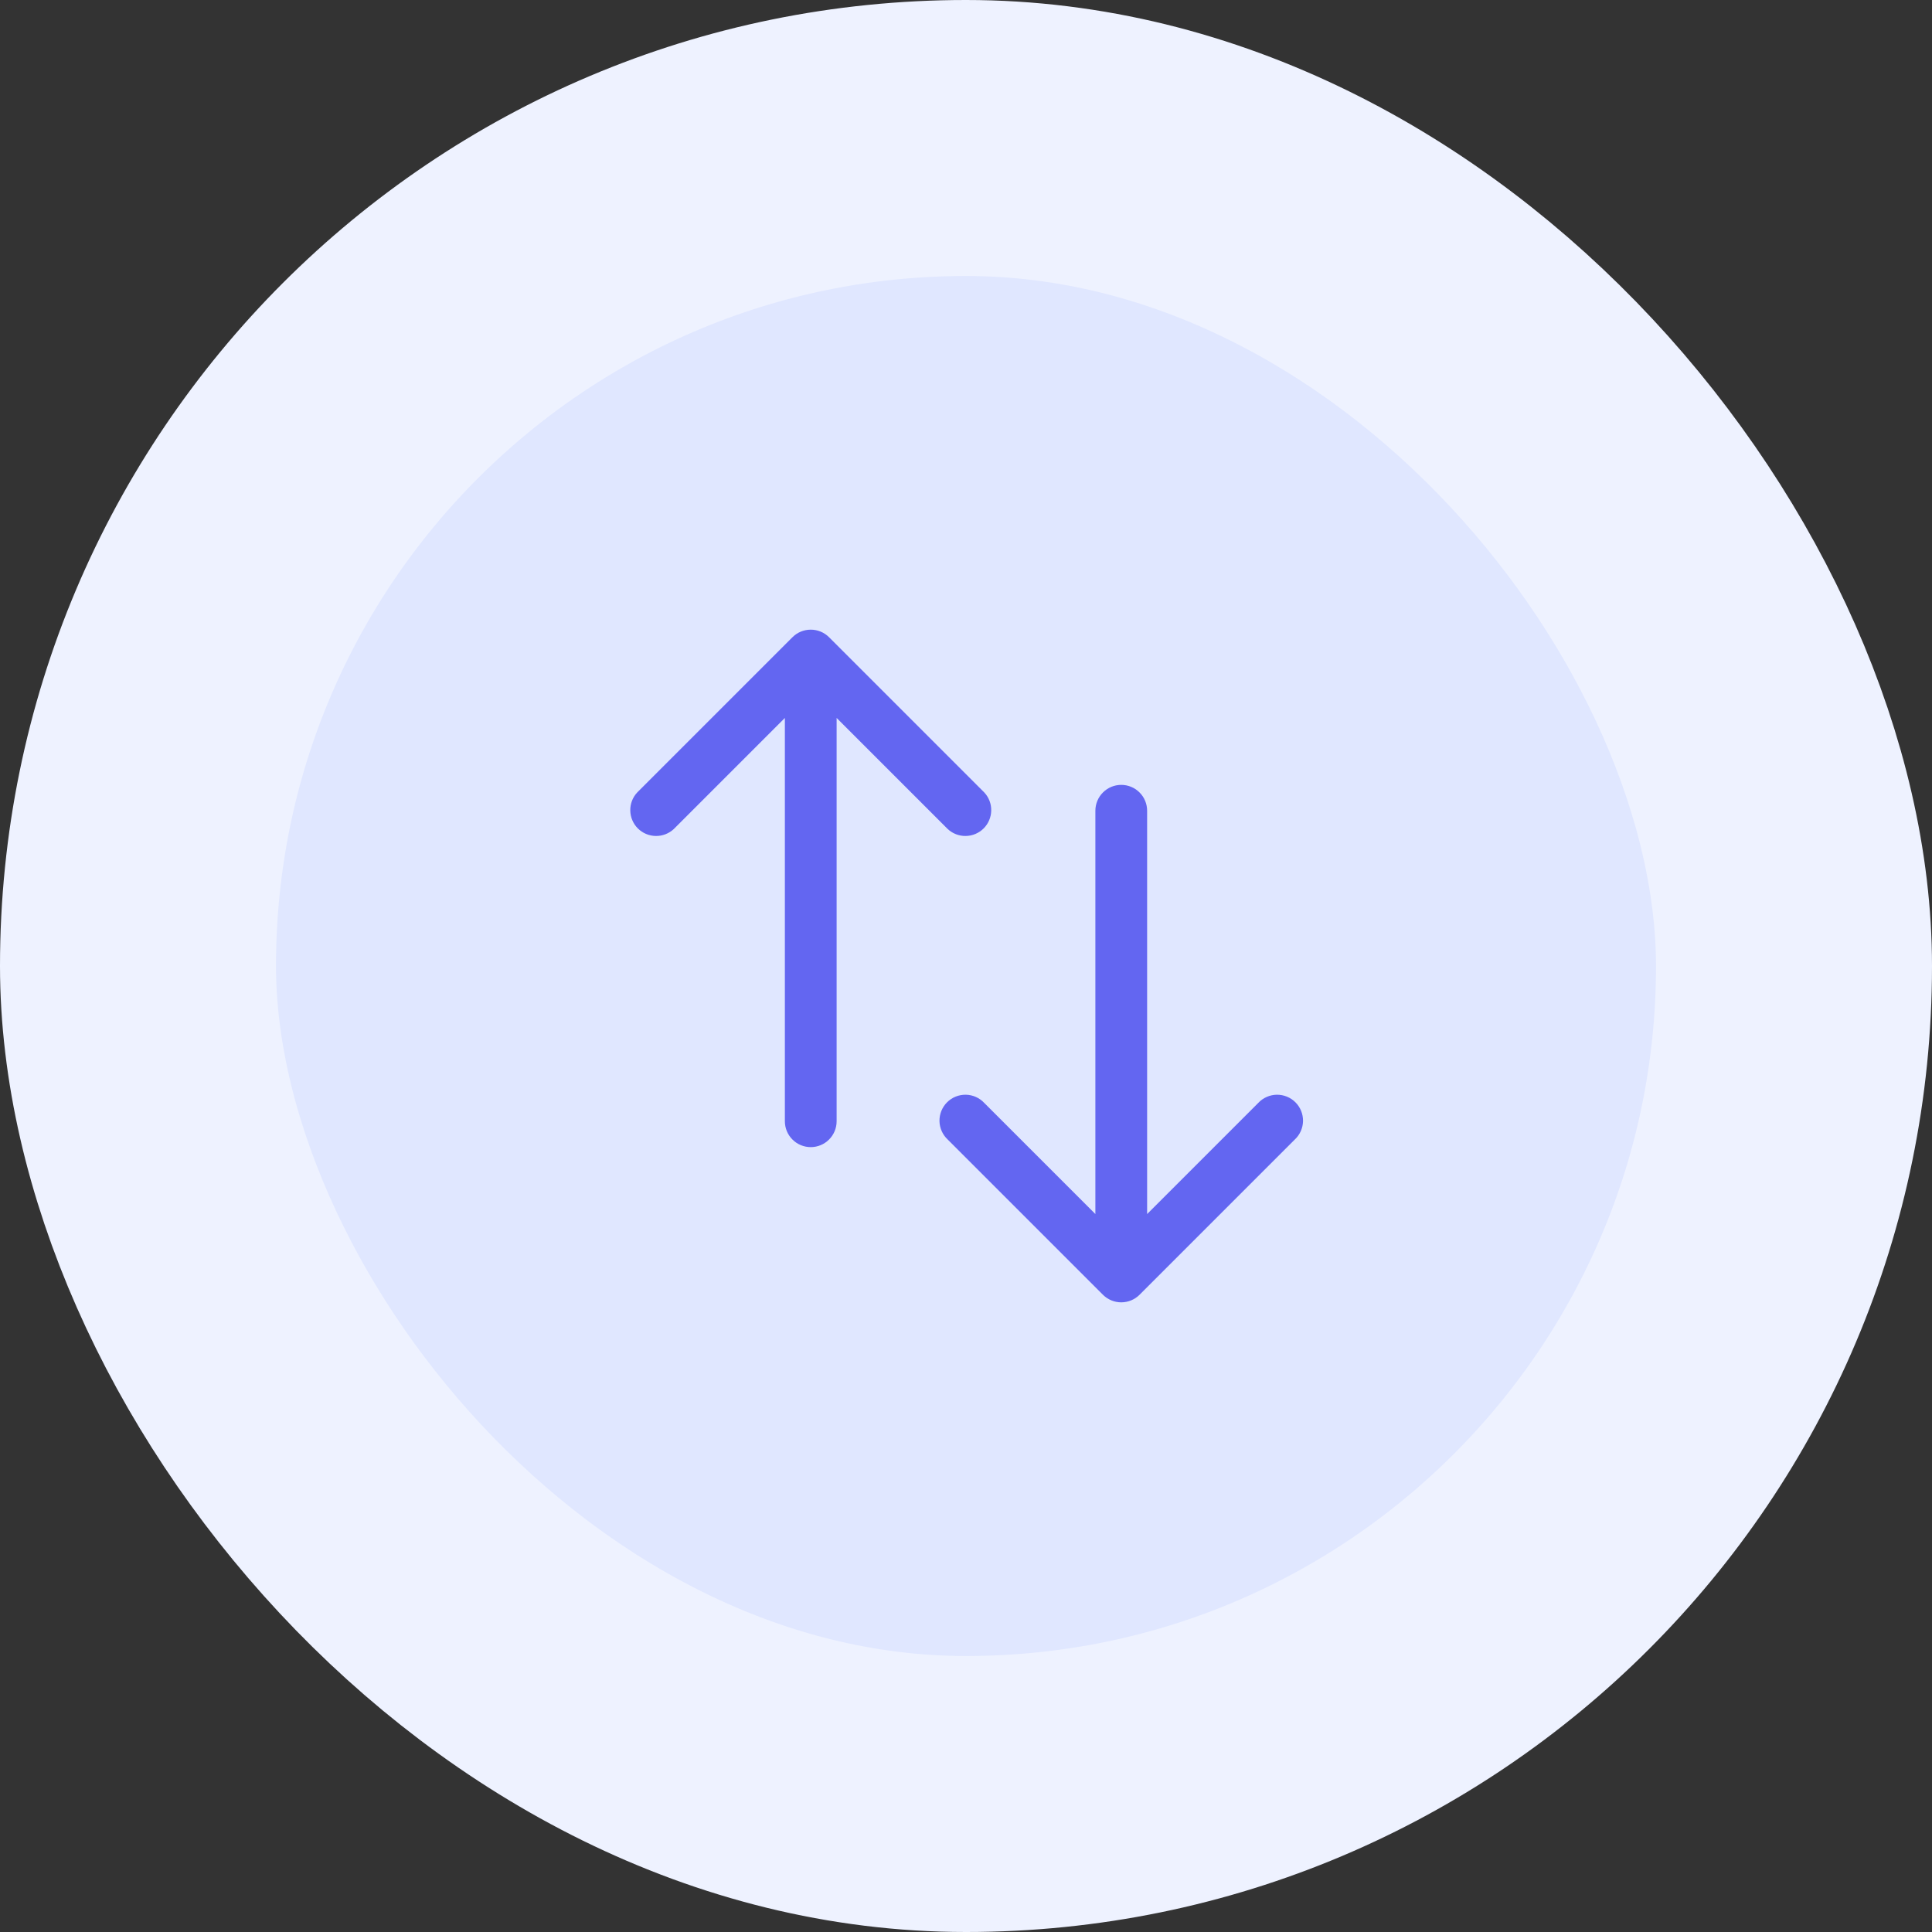 <svg width="56" height="56" viewBox="0 0 56 56" fill="none" xmlns="http://www.w3.org/2000/svg">
<rect x="0" y="0" width="56" height="56" fill="#333333" stroke="none"/>
<rect x="4" y="4" width="48" height="48" rx="24" fill="#E0E7FF"/>
<rect x="4" y="4" width="48" height="48" rx="24" stroke="#EEF2FF" stroke-width="8"/>
<path fill-rule="evenodd" clip-rule="evenodd" d="M22.97 18.47C23.111 18.329 23.301 18.251 23.5 18.251C23.699 18.251 23.889 18.329 24.03 18.47L28.53 22.97C28.663 23.112 28.735 23.3 28.731 23.494C28.728 23.689 28.649 23.874 28.512 24.012C28.374 24.149 28.189 24.228 27.995 24.231C27.8 24.235 27.612 24.162 27.47 24.03L24.25 20.81V32.5C24.25 32.699 24.171 32.89 24.03 33.03C23.89 33.171 23.699 33.25 23.5 33.25C23.301 33.25 23.11 33.171 22.97 33.03C22.829 32.89 22.75 32.699 22.75 32.5V20.81L19.53 24.03C19.388 24.162 19.2 24.235 19.006 24.231C18.811 24.228 18.626 24.149 18.488 24.012C18.351 23.874 18.272 23.689 18.269 23.494C18.265 23.3 18.337 23.112 18.47 22.97L22.97 18.47ZM32.5 22.75C32.699 22.75 32.89 22.829 33.03 22.97C33.171 23.11 33.25 23.301 33.25 23.5V35.19L36.47 31.97C36.539 31.896 36.621 31.837 36.714 31.796C36.806 31.755 36.905 31.733 37.005 31.731C37.106 31.73 37.206 31.748 37.3 31.786C37.393 31.823 37.478 31.88 37.549 31.951C37.62 32.022 37.676 32.107 37.714 32.2C37.752 32.294 37.77 32.394 37.769 32.495C37.767 32.595 37.745 32.694 37.704 32.786C37.663 32.879 37.604 32.961 37.53 33.03L33.03 37.53C32.889 37.67 32.699 37.749 32.5 37.749C32.301 37.749 32.111 37.67 31.97 37.53L27.47 33.03C27.396 32.961 27.337 32.879 27.296 32.786C27.255 32.694 27.233 32.595 27.231 32.495C27.23 32.394 27.248 32.294 27.286 32.2C27.324 32.107 27.38 32.022 27.451 31.951C27.522 31.88 27.607 31.823 27.7 31.786C27.794 31.748 27.894 31.73 27.995 31.731C28.095 31.733 28.195 31.755 28.287 31.796C28.379 31.837 28.461 31.896 28.53 31.97L31.75 35.19V23.5C31.75 23.301 31.829 23.11 31.97 22.97C32.11 22.829 32.301 22.75 32.5 22.75Z" fill="#6366F1"/>
</svg>
